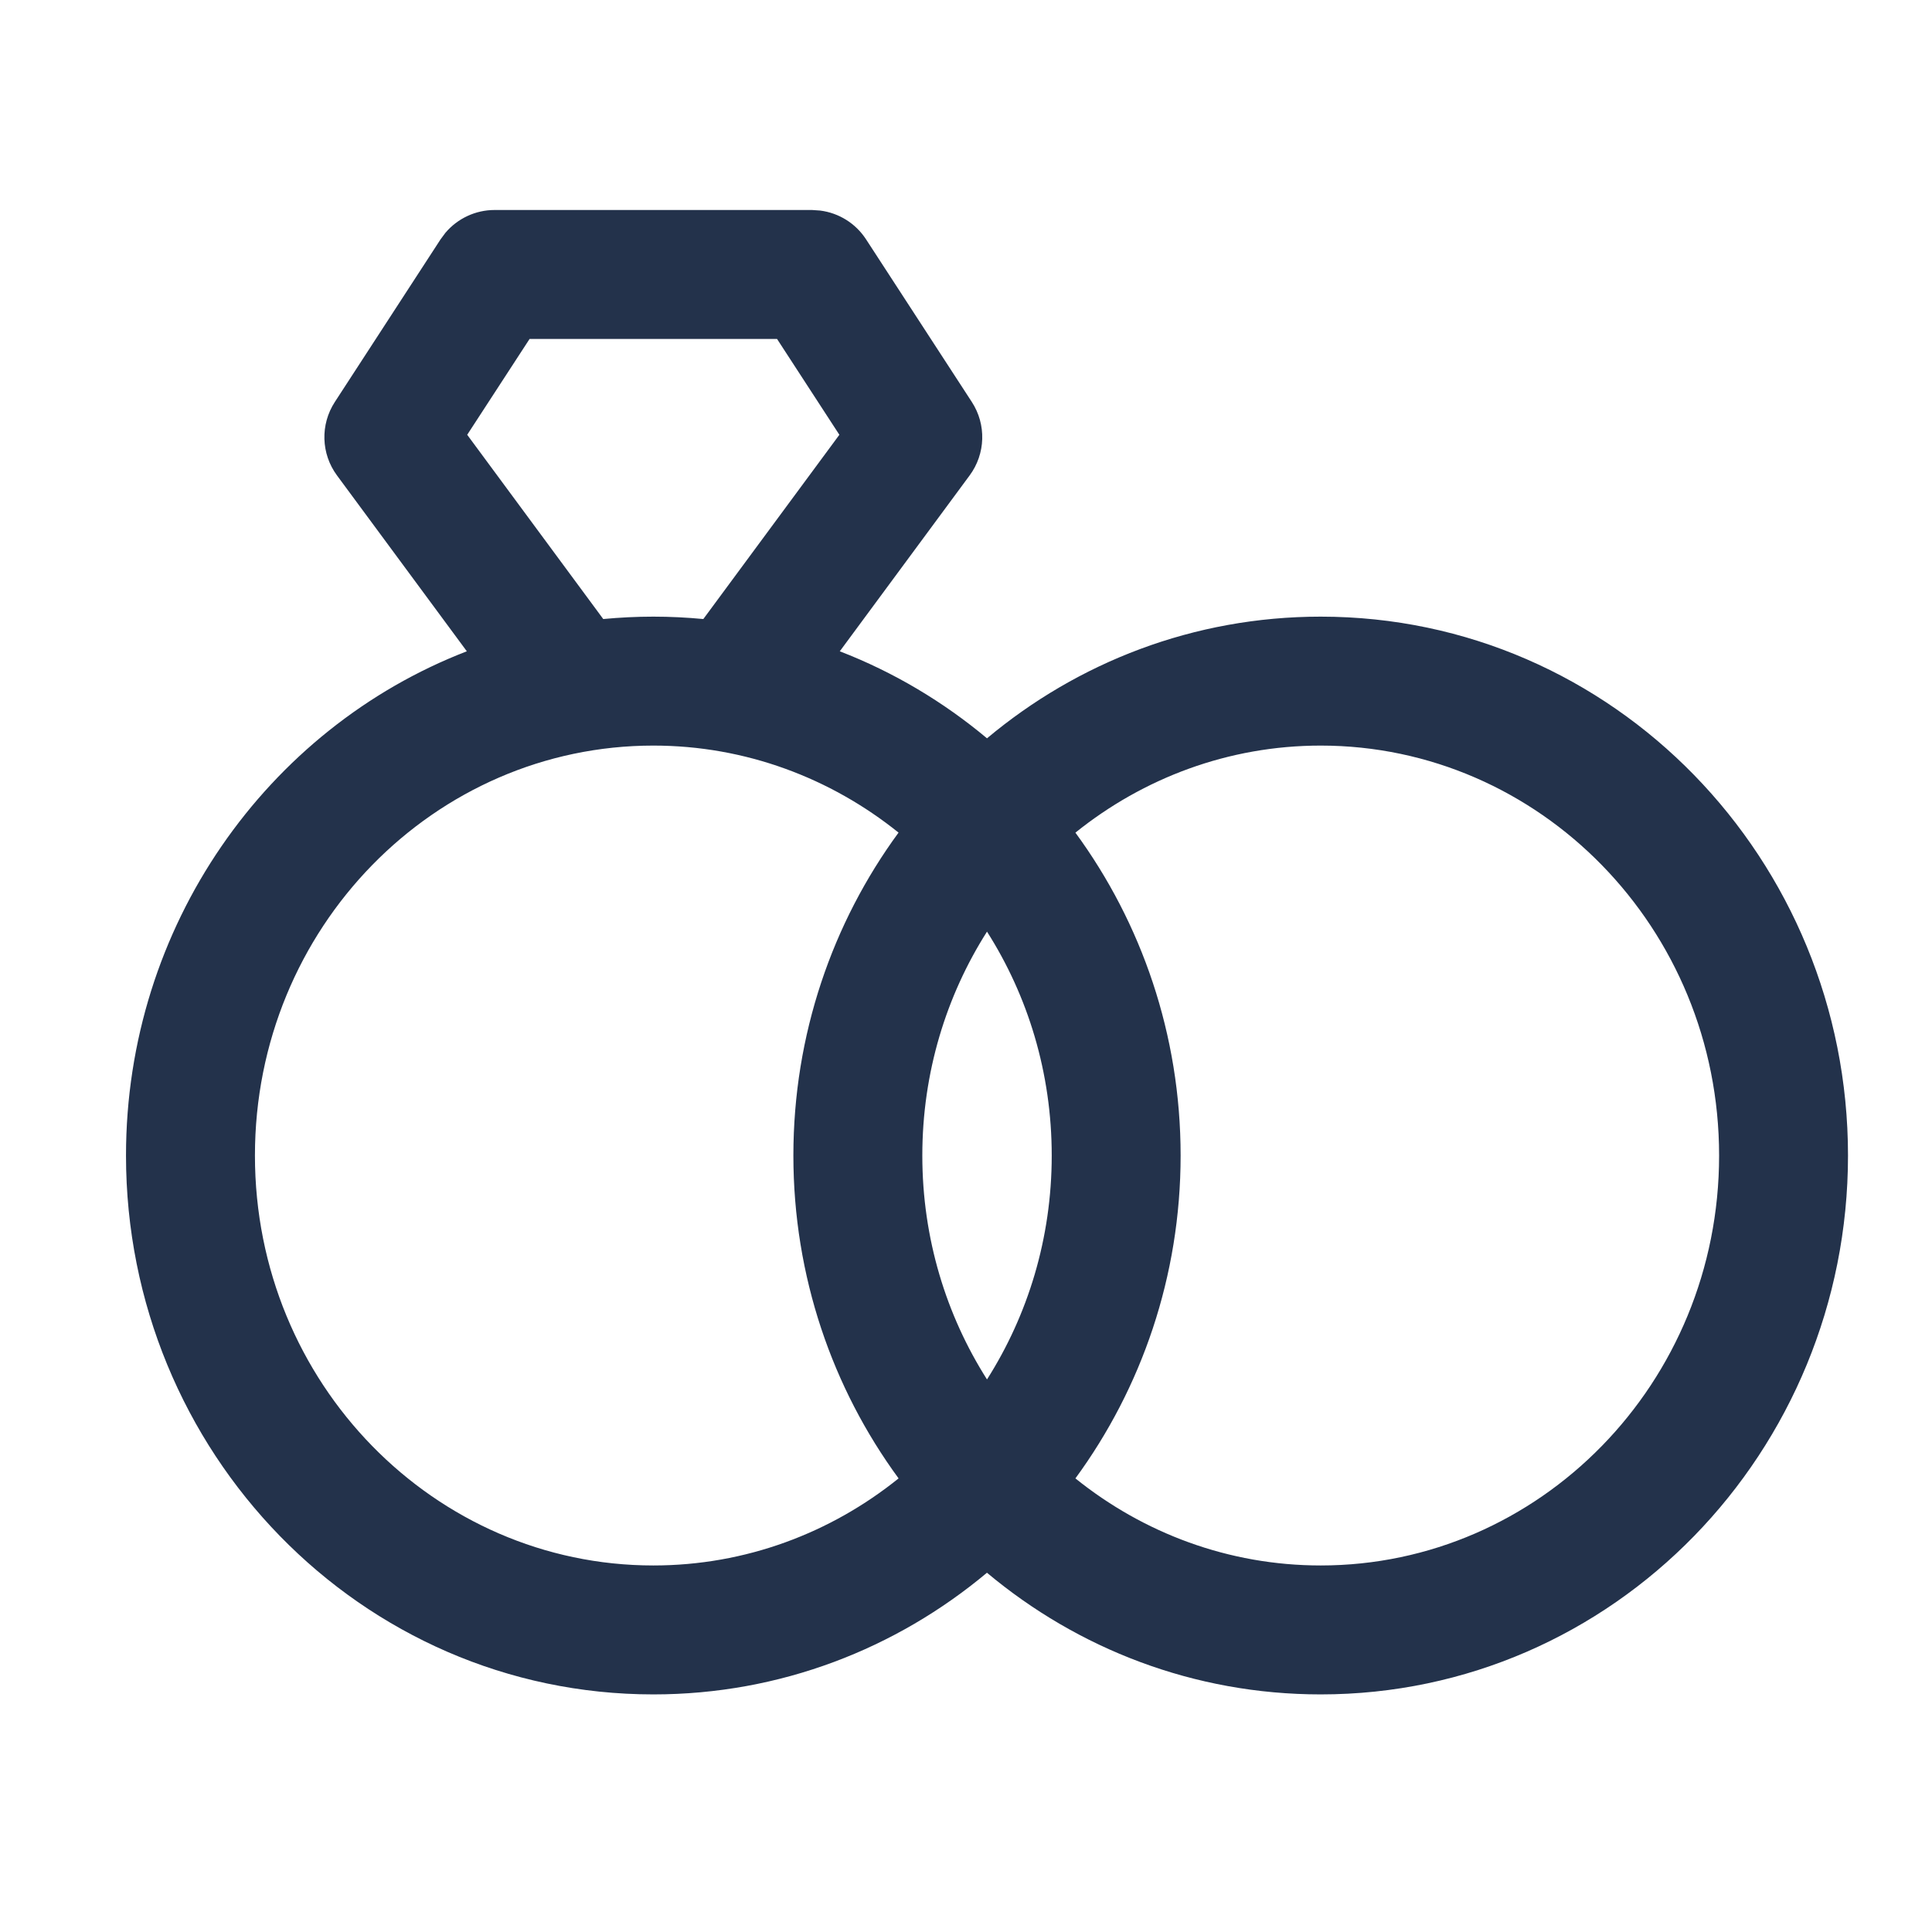 <svg width="46" height="46" viewBox="0 0 46 46" fill="none" xmlns="http://www.w3.org/2000/svg">
<path d="M19.526 5.013C19.971 5.069 20.372 5.317 20.62 5.698L23.139 9.571C23.488 10.108 23.467 10.805 23.087 11.319L19.995 15.507C21.278 16.003 22.459 16.708 23.5 17.579C25.66 15.771 28.422 14.682 31.445 14.682C38.415 14.682 44 20.463 44 27.513C44 34.563 38.415 40.343 31.445 40.343C28.422 40.343 25.659 39.254 23.499 37.446C21.34 39.253 18.579 40.343 15.556 40.343C8.586 40.343 3 34.563 3 27.513C3 22.047 6.358 17.344 11.115 15.507L8.023 11.319C7.643 10.804 7.623 10.108 7.972 9.571L10.49 5.698L10.605 5.543C10.895 5.201 11.322 5 11.776 5H19.334L19.526 5.013ZM15.556 17.752C10.352 17.752 6.07 22.086 6.07 27.513C6.07 32.94 10.352 37.273 15.556 37.273C17.751 37.273 19.78 36.5 21.395 35.2C19.821 33.053 18.89 30.389 18.89 27.513C18.89 24.637 19.82 21.971 21.394 19.824C19.779 18.526 17.75 17.752 15.556 17.752ZM31.445 17.752C29.25 17.752 27.22 18.526 25.605 19.825C27.179 21.973 28.11 24.637 28.11 27.513C28.11 30.389 27.178 33.053 25.605 35.2C27.22 36.5 29.25 37.273 31.445 37.273C36.648 37.273 40.931 32.94 40.931 27.513C40.931 22.086 36.648 17.752 31.445 17.752ZM23.5 22.182C22.529 23.71 21.96 25.539 21.96 27.513C21.96 29.487 22.529 31.315 23.5 32.844C24.471 31.315 25.041 29.487 25.041 27.513C25.041 25.539 24.472 23.71 23.5 22.182ZM11.124 10.352L14.363 14.739C14.755 14.702 15.153 14.682 15.556 14.682C15.957 14.682 16.354 14.702 16.746 14.739L19.985 10.352L18.501 8.07H12.609L11.124 10.352Z" fill="#23324B"/>
</svg>
